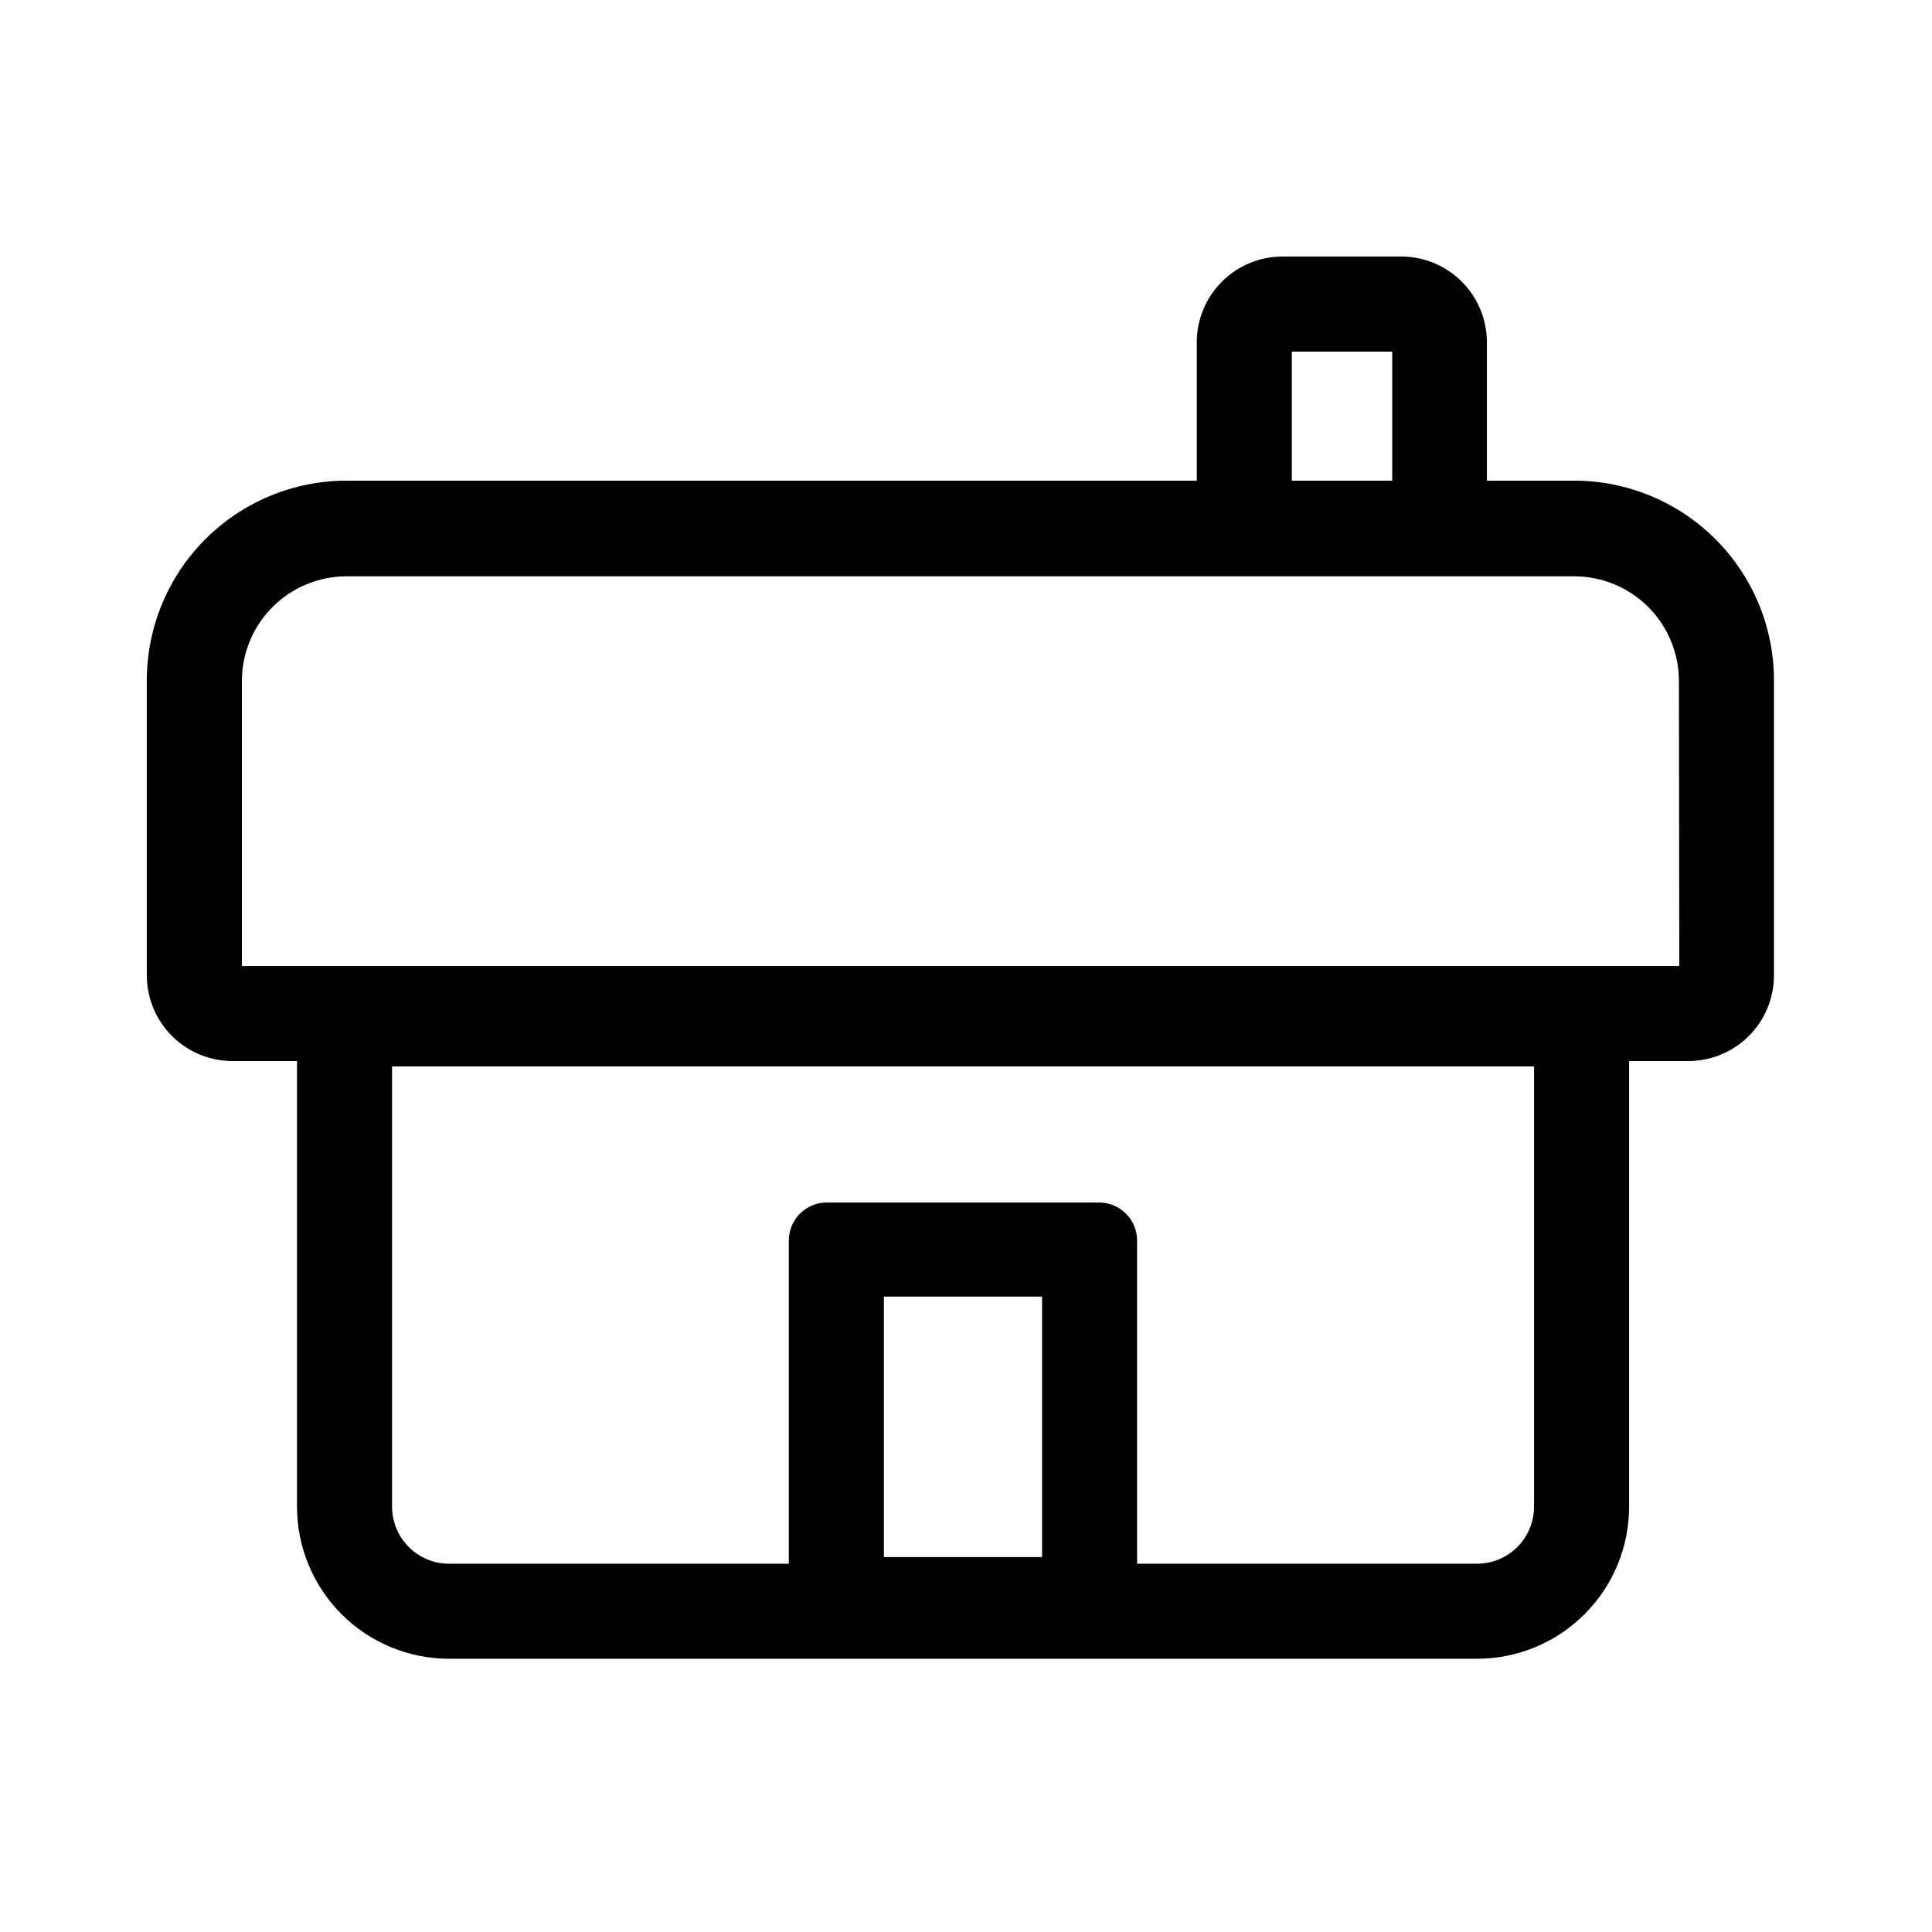 <?xml version="1.0" encoding="UTF-8"?>
<!-- Uploaded to: ICON Repo, www.iconrepo.com, Generator: ICON Repo Mixer Tools -->
<svg fill="#000000" width="800px" height="800px" version="1.1" viewBox="144 144 512 512" xmlns="http://www.w3.org/2000/svg">
 <path d="m561.22 271.38h-23.176v-36.727c-0.016-6.008-2.406-11.77-6.656-16.016-4.25-4.25-10.008-6.644-16.016-6.656h-31.539c-6.008 0.012-11.766 2.406-16.016 6.656-4.25 4.246-6.641 10.008-6.656 16.016v36.727h-225.35c-14.055 0.016-27.523 5.613-37.445 15.562s-15.484 23.438-15.457 37.488v78.09c0.016 6.012 2.406 11.77 6.656 16.02 4.25 4.246 10.008 6.641 16.016 6.652h17.129v118.09c0 10.691 4.246 20.941 11.805 28.5 7.559 7.559 17.812 11.805 28.5 11.805h272.41c10.691 0 20.941-4.246 28.5-11.805s11.805-17.809 11.805-28.5v-118.09h15.719c6.008-0.012 11.77-2.406 16.016-6.652 4.25-4.25 6.644-10.008 6.656-16.02v-78.09c0.027-14.051-5.531-27.539-15.453-37.488-9.926-9.949-23.395-15.547-37.445-15.562zm-182.98 285.26v-69.023h41.918v69.023zm172.3-13.352h-0.004c0 4.008-1.59 7.856-4.426 10.688-2.832 2.836-6.68 4.426-10.688 4.426h-90.082v-85.648 0.004c0-2.672-1.059-5.238-2.949-7.125-1.891-1.891-4.453-2.953-7.125-2.953h-72.145c-5.566 0-10.078 4.512-10.078 10.078v85.648l-90.031-0.004c-4.008 0-7.852-1.59-10.688-4.426-2.832-2.832-4.426-6.68-4.426-10.688v-116.68h302.64zm-64.188-306.11h26.602v34.207h-26.602zm102.68 162.83h-380.93v-75.574c0.012-7.344 2.938-14.383 8.129-19.578 5.195-5.191 12.234-8.117 19.582-8.129h325.41c7.344 0.012 14.383 2.938 19.578 8.129 5.191 5.195 8.117 12.234 8.129 19.578z"/>
</svg>